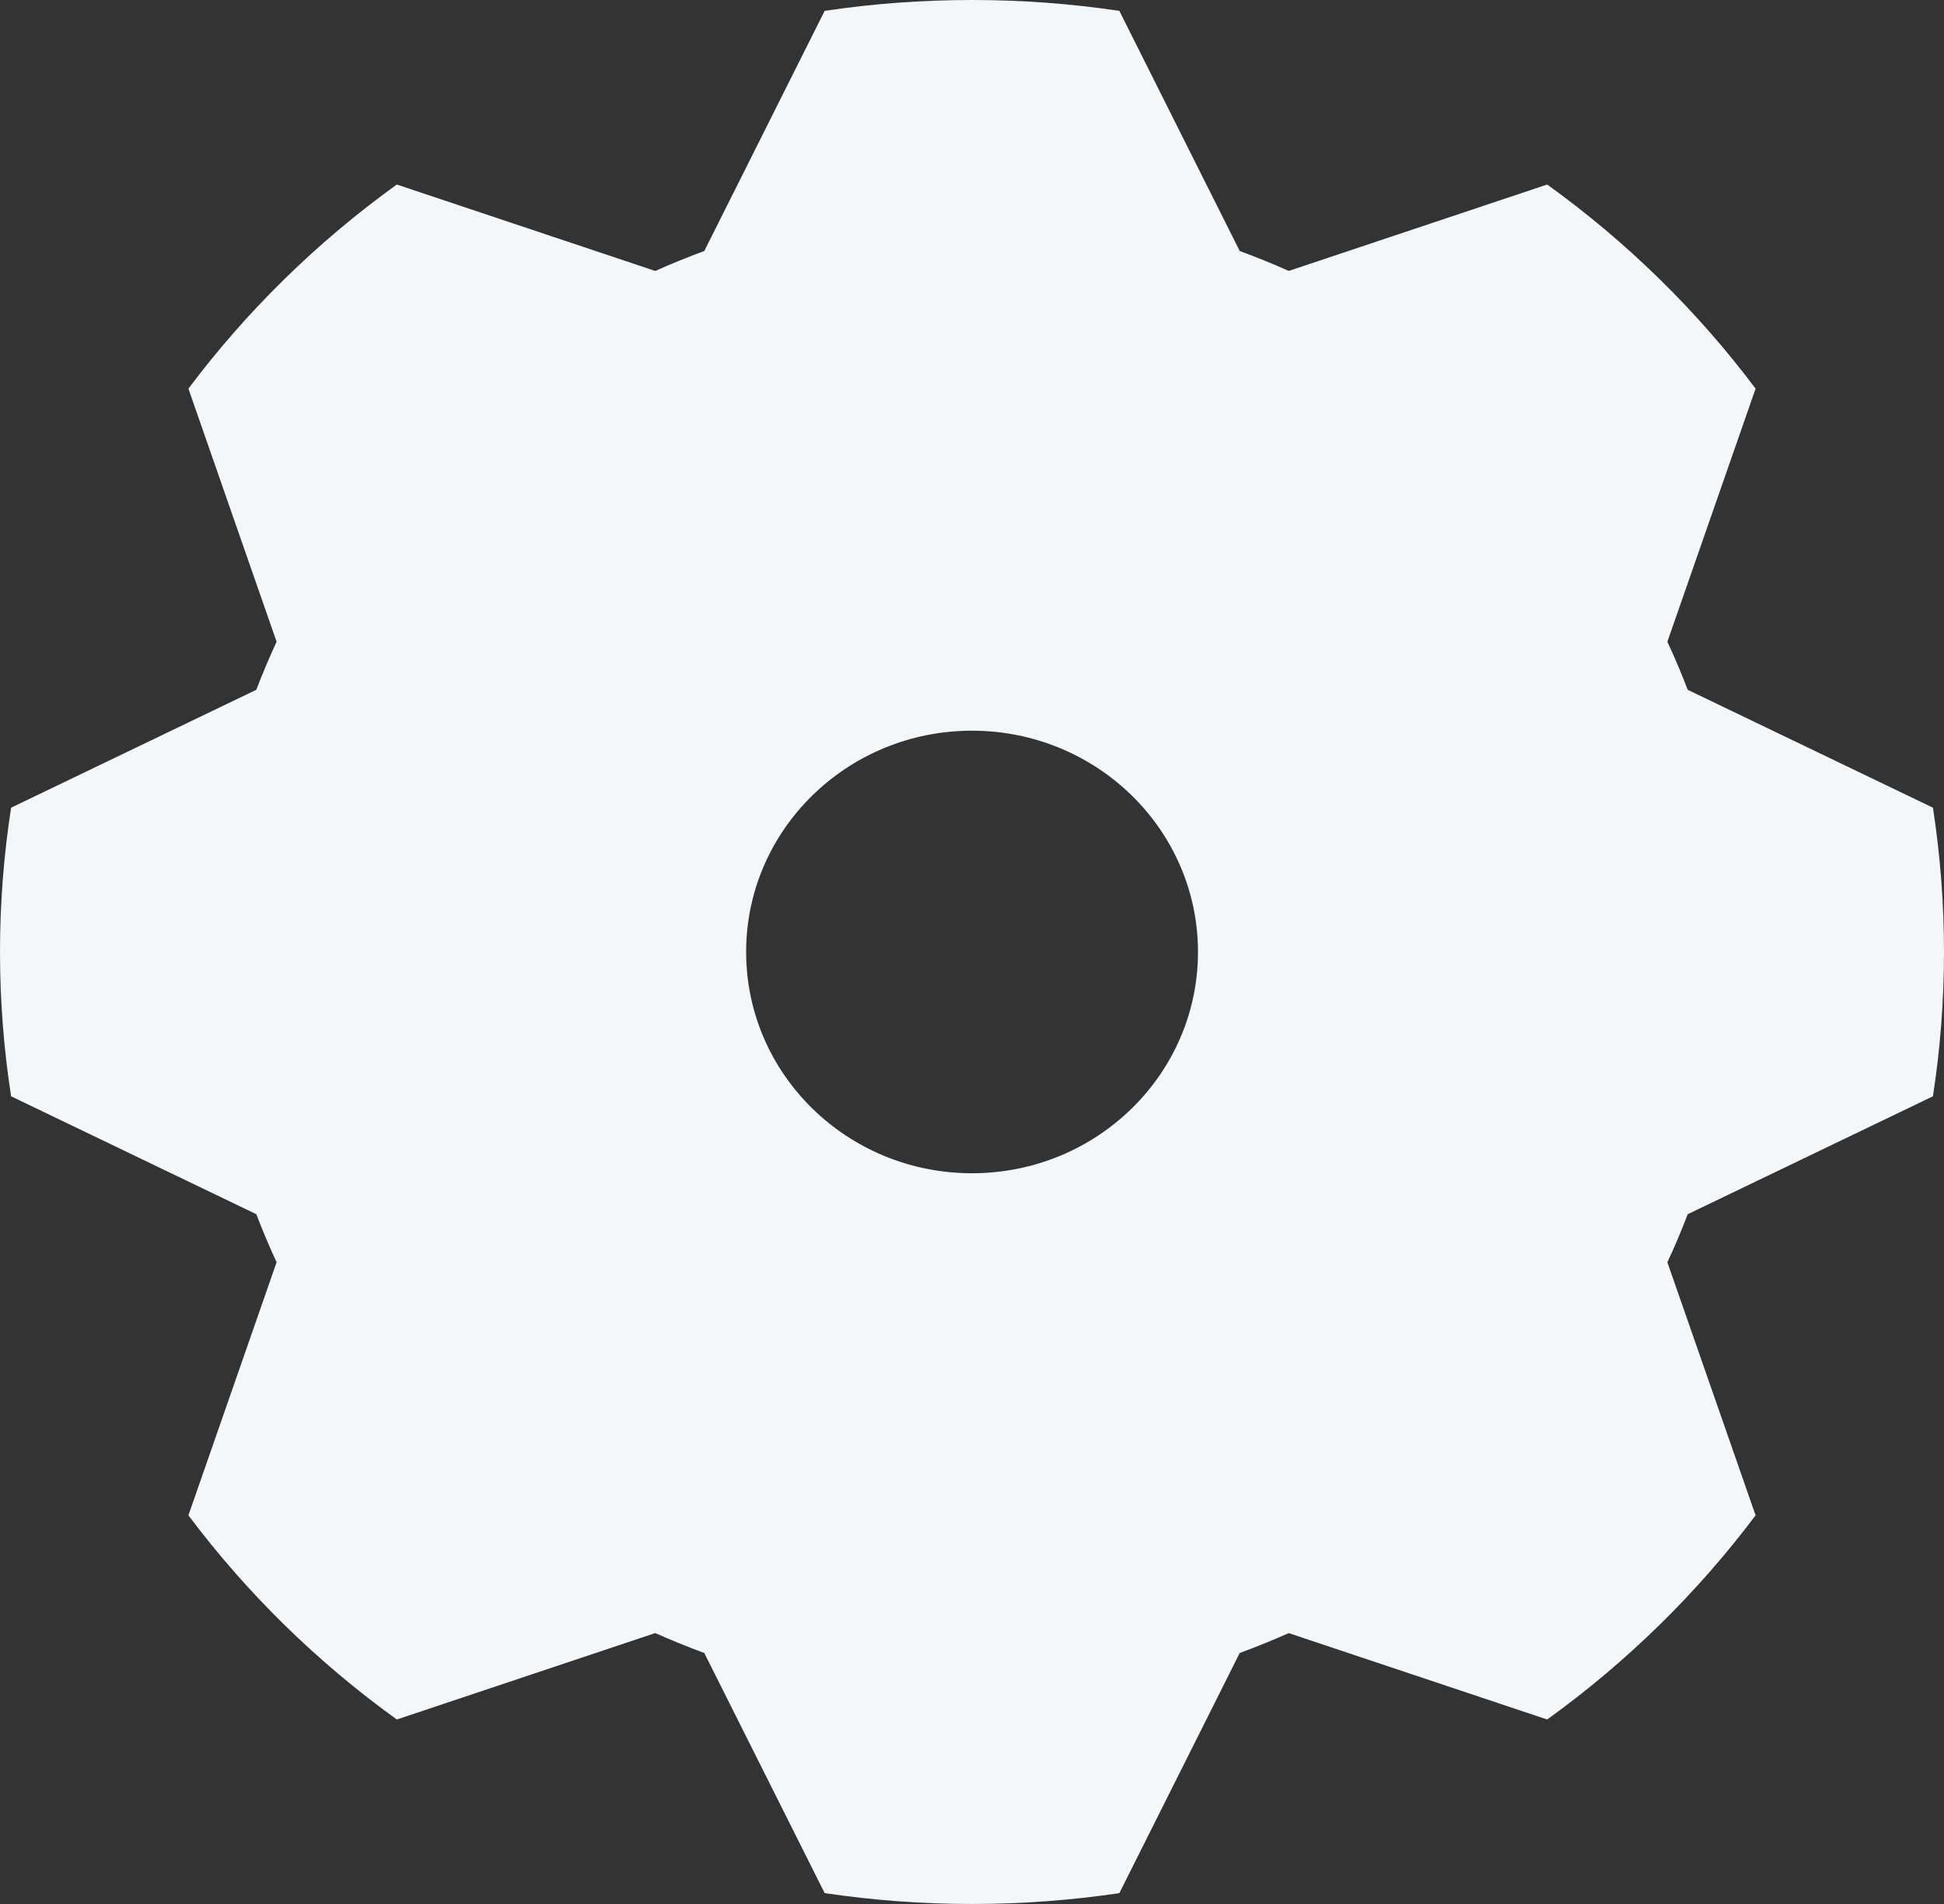 <svg width="49" height="48" viewBox="0 0 49 48" fill="none" xmlns="http://www.w3.org/2000/svg">
<rect x="0" y="0" width="49" height="48" fill="#333333" stroke="none"/>
<path d="M48.721 27.638C48.904 26.451 49 25.236 49 23.999C49 22.763 48.904 21.548 48.721 20.362L42.54 17.39C42.383 16.979 42.213 16.575 42.027 16.179L44.251 9.798C42.777 7.832 41.004 6.096 38.998 4.652L32.484 6.83C32.08 6.65 31.668 6.482 31.248 6.328L28.214 0.274C27.003 0.093 25.762 0 24.5 0C23.238 0 21.998 0.093 20.786 0.274L17.752 6.328C17.333 6.482 16.921 6.65 16.516 6.831L10.002 4.652C7.996 6.096 6.223 7.833 4.749 9.798L6.972 16.179C6.788 16.575 6.618 16.979 6.46 17.39L0.28 20.362C0.096 21.549 0 22.763 0 24C0 25.236 0.096 26.451 0.28 27.638L6.46 30.61C6.618 31.021 6.788 31.424 6.972 31.821L4.749 38.202C6.223 40.167 7.996 41.904 10.002 43.349L16.516 41.17C16.921 41.351 17.333 41.518 17.752 41.672L20.786 47.726C21.998 47.906 23.238 48 24.5 48C25.762 48 27.003 47.906 28.214 47.727L31.248 41.672C31.667 41.518 32.079 41.351 32.484 41.171L38.997 43.349C41.003 41.904 42.776 40.167 44.251 38.202L42.027 31.822C42.213 31.425 42.384 31.021 42.54 30.611L48.721 27.638ZM24.5 29.578C21.355 29.578 18.807 27.081 18.807 23.999C18.807 20.919 21.356 18.421 24.5 18.421C27.645 18.421 30.196 20.919 30.196 23.999C30.196 27.081 27.645 29.578 24.5 29.578Z" fill="#F4F7F9"/>
</svg>
